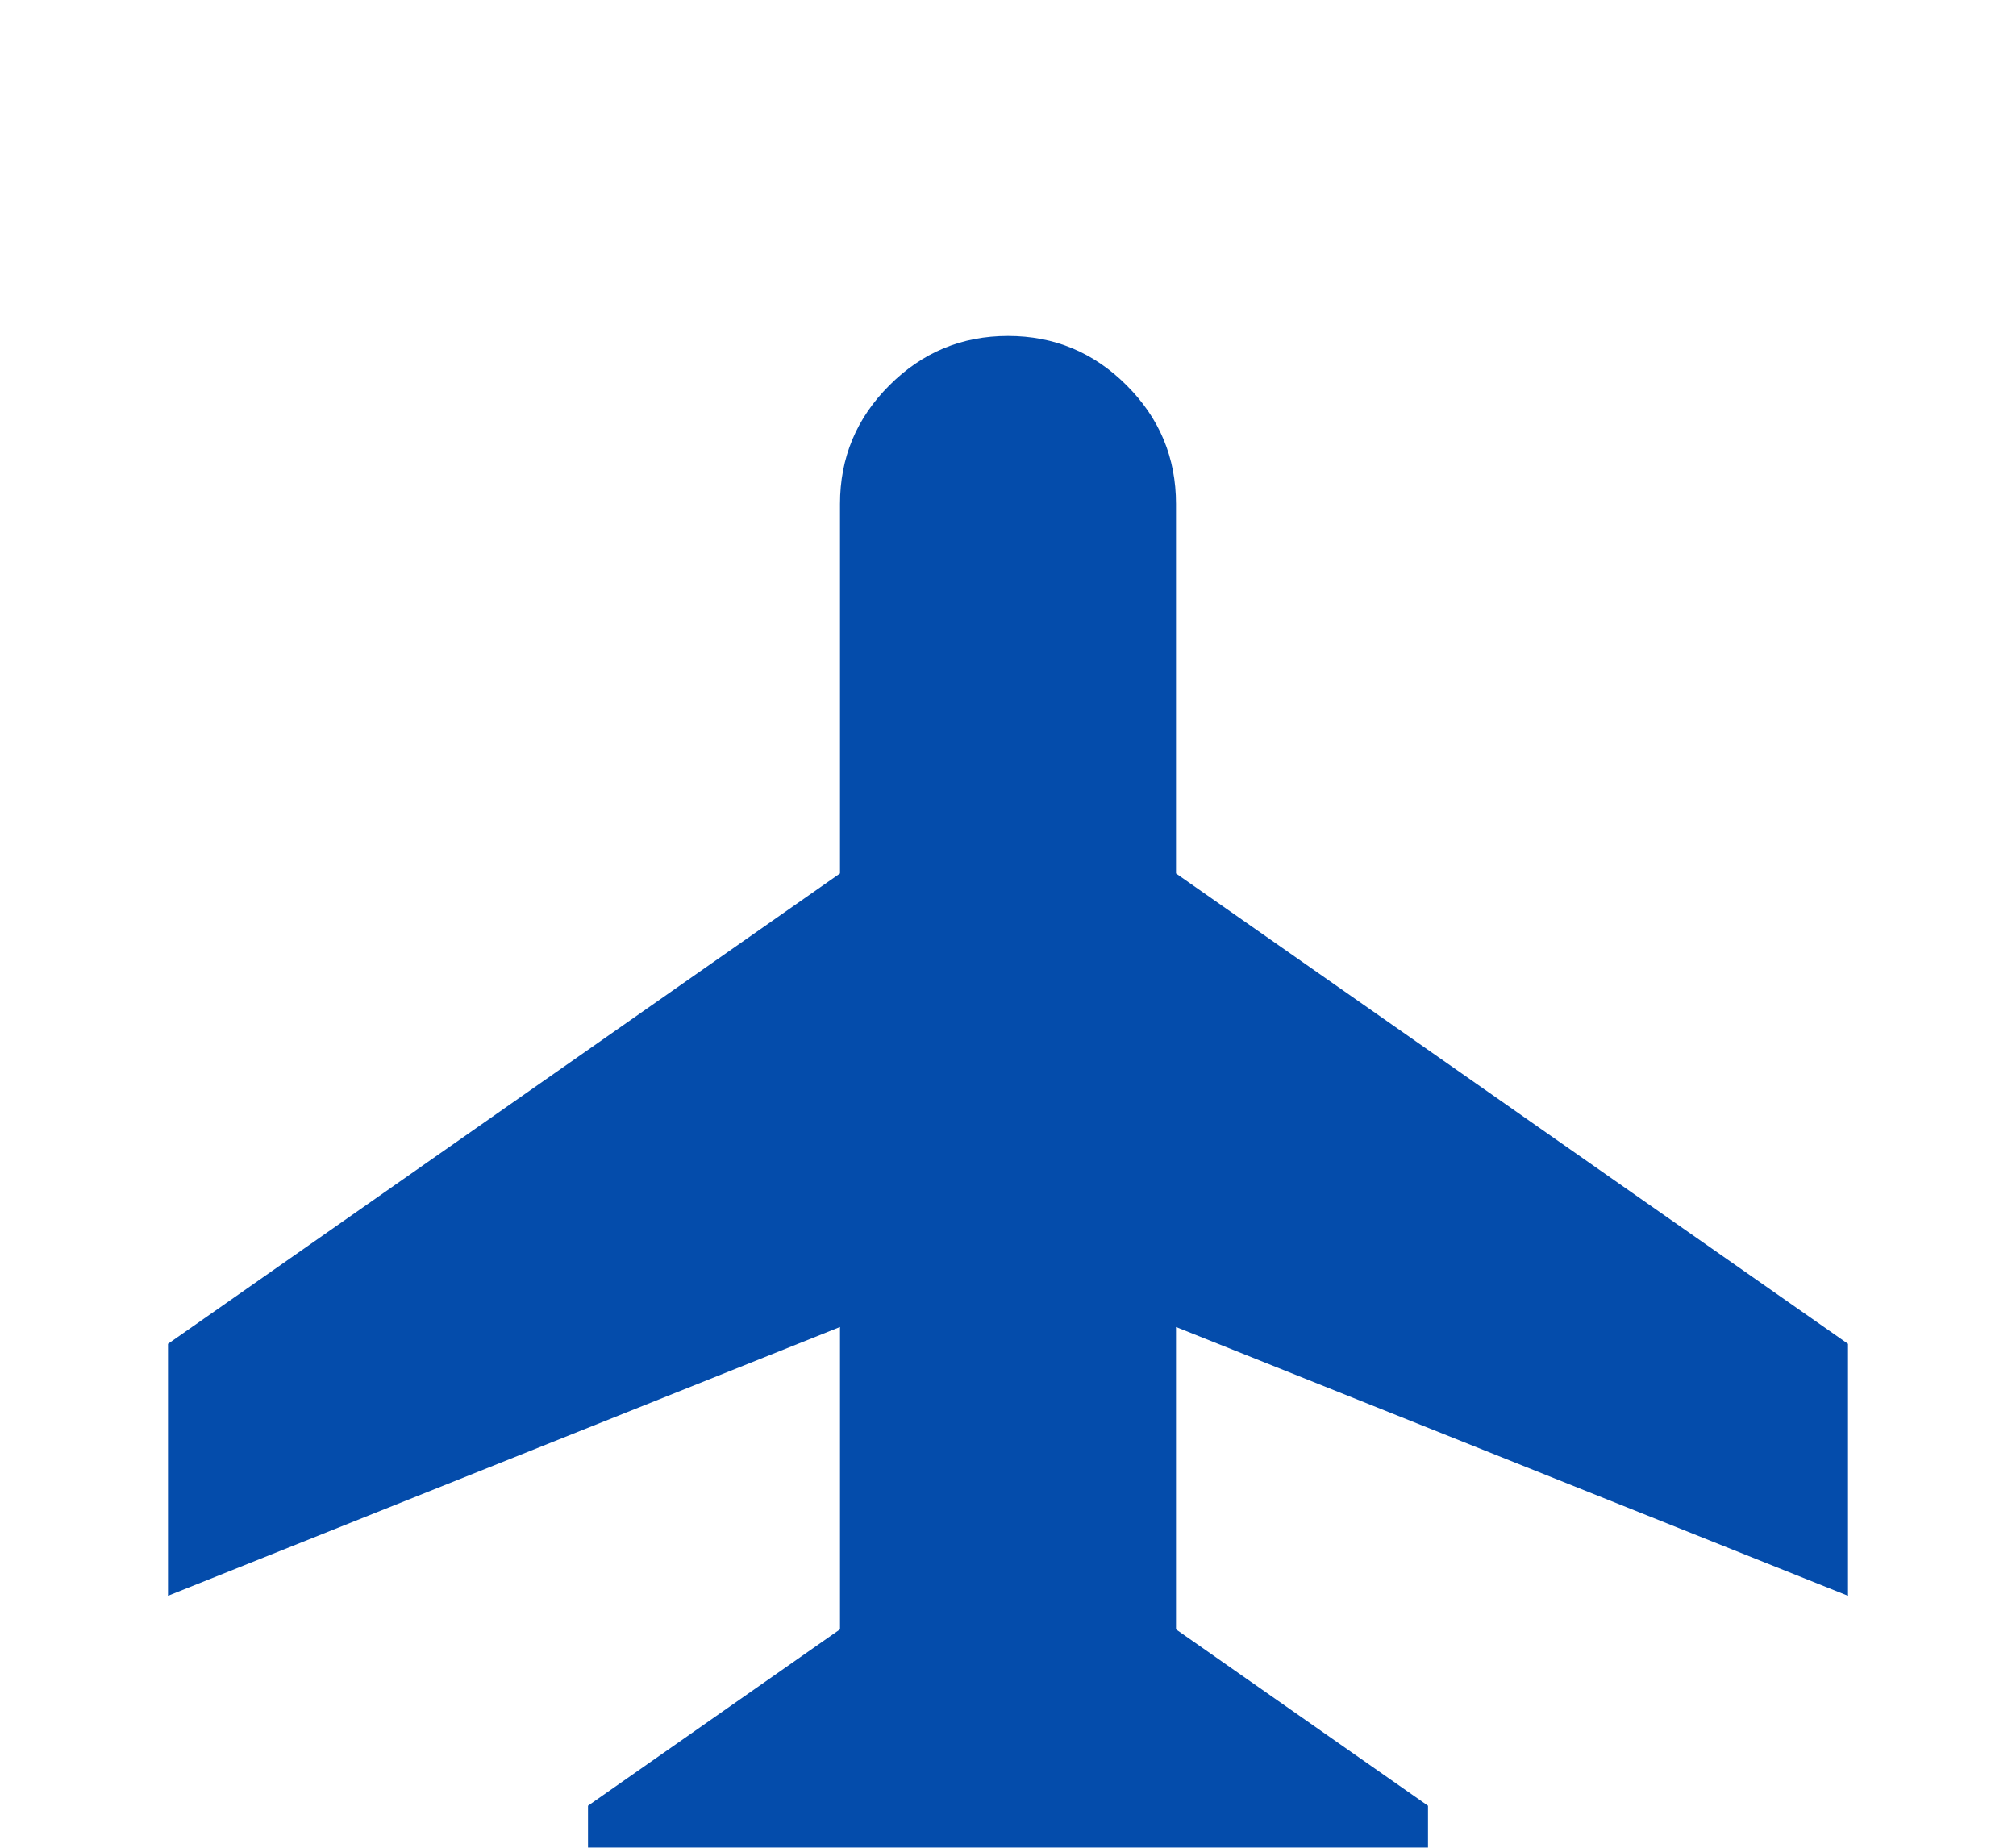 <svg width="24" height="22" viewBox="0 0 24 22" fill="none" xmlns="http://www.w3.org/2000/svg">
<g filter="url(#filter0_d_42_86)">
<path d="M7 20V17.5L10 15.4V11.8L2 15V12L10 6.4V2C10 1.45 10.196 0.979 10.588 0.588C10.979 0.196 11.45 0 12 0C12.55 0 13.021 0.196 13.412 0.588C13.804 0.979 14 1.45 14 2V6.4L22 12V15L14 11.8V15.4L17 17.5V20L12 18.5L7 20Z" fill="#044CAB"/>
</g>
<defs>
<filter id="filter0_d_42_86" x="-2" y="0" width="28" height="28" filterUnits="userSpaceOnUse" color-interpolation-filters="sRGB">
<feFlood flood-opacity="0" result="BackgroundImageFix"/>
<feColorMatrix in="SourceAlpha" type="matrix" values="0 0 0 0 0 0 0 0 0 0 0 0 0 0 0 0 0 0 127 0" result="hardAlpha"/>
<feOffset dy="4"/>
<feGaussianBlur stdDeviation="2"/>
<feComposite in2="hardAlpha" operator="out"/>
<feColorMatrix type="matrix" values="0 0 0 0 0 0 0 0 0 0 0 0 0 0 0 0 0 0 0.25 0"/>
<feBlend mode="normal" in2="BackgroundImageFix" result="effect1_dropShadow_42_86"/>
<feBlend mode="normal" in="SourceGraphic" in2="effect1_dropShadow_42_86" result="shape"/>
</filter>
</defs>
</svg>
